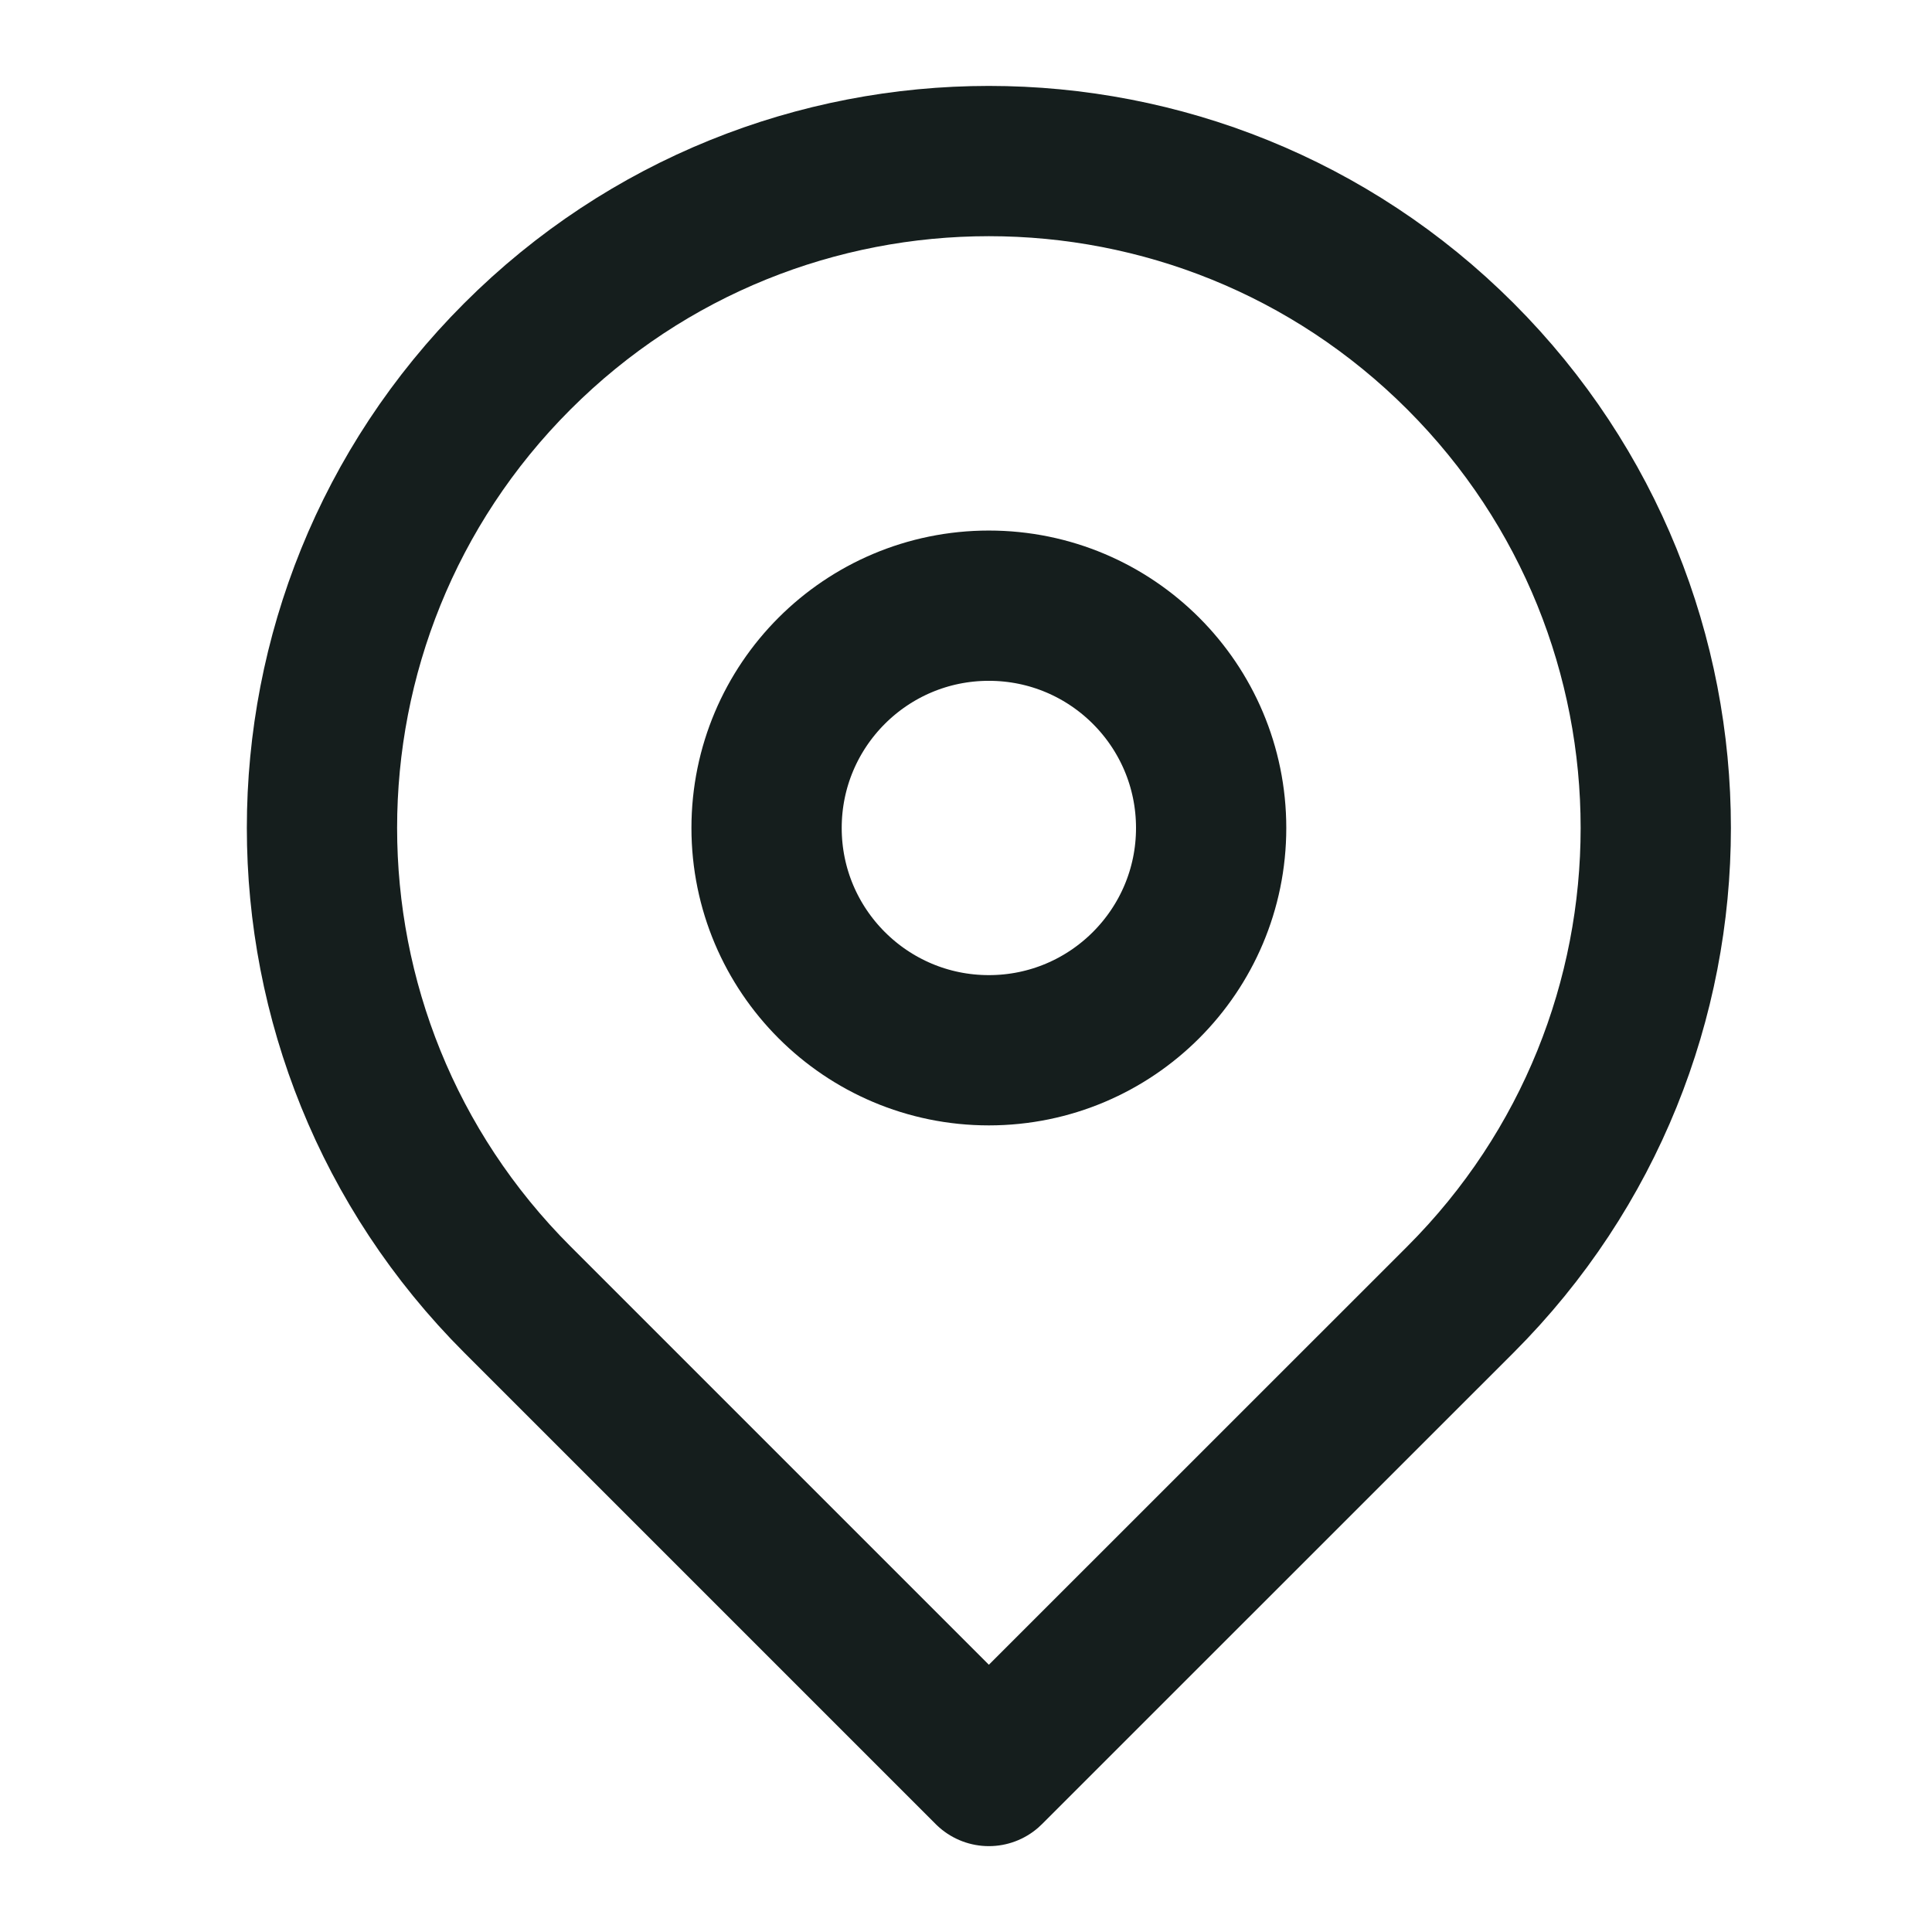<?xml version="1.0" encoding="UTF-8"?> <svg xmlns="http://www.w3.org/2000/svg" width="18" height="18" viewBox="0 0 18 18" fill="none"><path d="M13.607 12.107L9.213 16.5L4.82 12.107C2.393 9.68 2.393 5.747 4.82 3.32C7.246 0.894 11.18 0.894 13.607 3.32C16.033 5.747 16.033 9.68 13.607 12.107Z" stroke="#151E1D" stroke-width="1.4" stroke-linejoin="round"></path><path d="M9.213 9.785C8.069 9.785 7.142 8.857 7.142 7.714C7.142 6.57 8.069 5.643 9.213 5.643C10.357 5.643 11.284 6.57 11.284 7.714C11.284 8.857 10.357 9.785 9.213 9.785Z" stroke="#151E1D" stroke-width="1.4"></path></svg> 